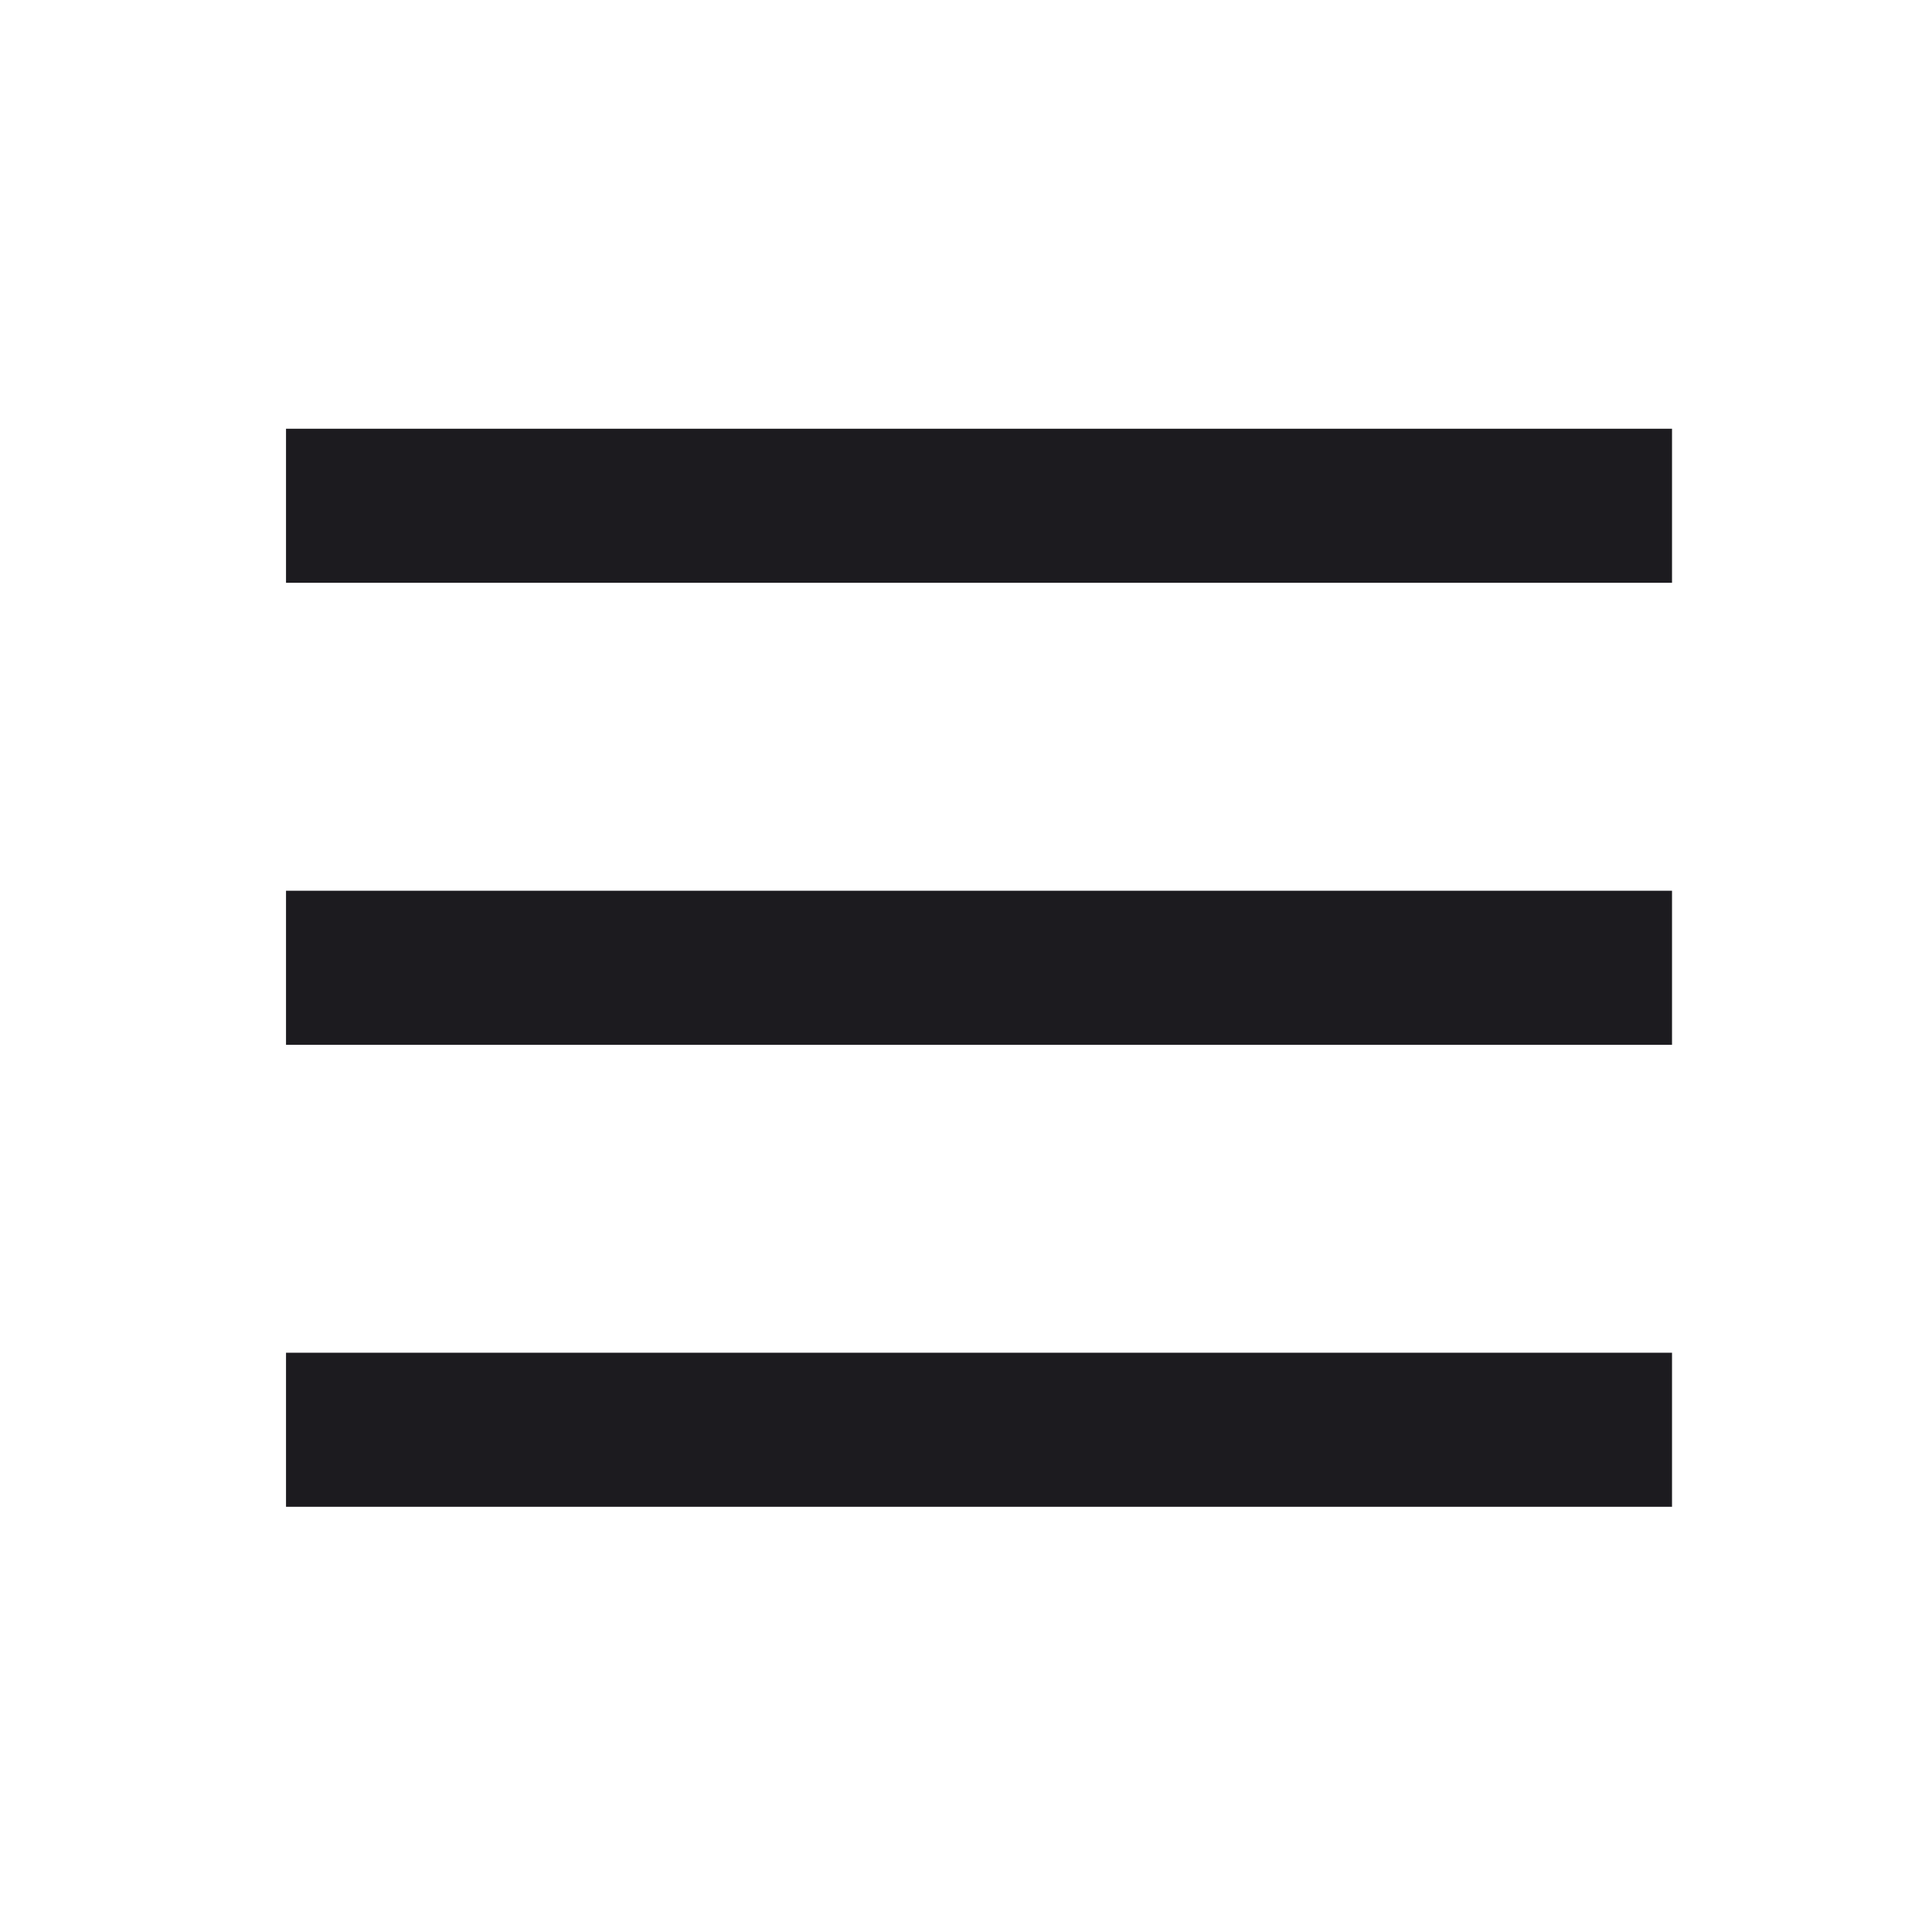 <svg width="23" height="23" viewBox="0 0 23 23" fill="none" xmlns="http://www.w3.org/2000/svg">
<mask id="mask0_2251_44941" style="mask-type:alpha" maskUnits="userSpaceOnUse" x="0" y="0" width="23" height="23">
<rect x="0.655" y="0.521" width="22" height="22" fill="#D9D9D9"/>
</mask>
<g mask="url(#mask0_2251_44941)">
<path d="M3.405 6.938V5.104H19.905V6.938H3.405ZM3.405 17.938V16.104H19.905V17.938H3.405ZM3.405 12.438V10.604H19.905V12.438H3.405Z" fill="#1C1B1F"/>
</g>
</svg>
